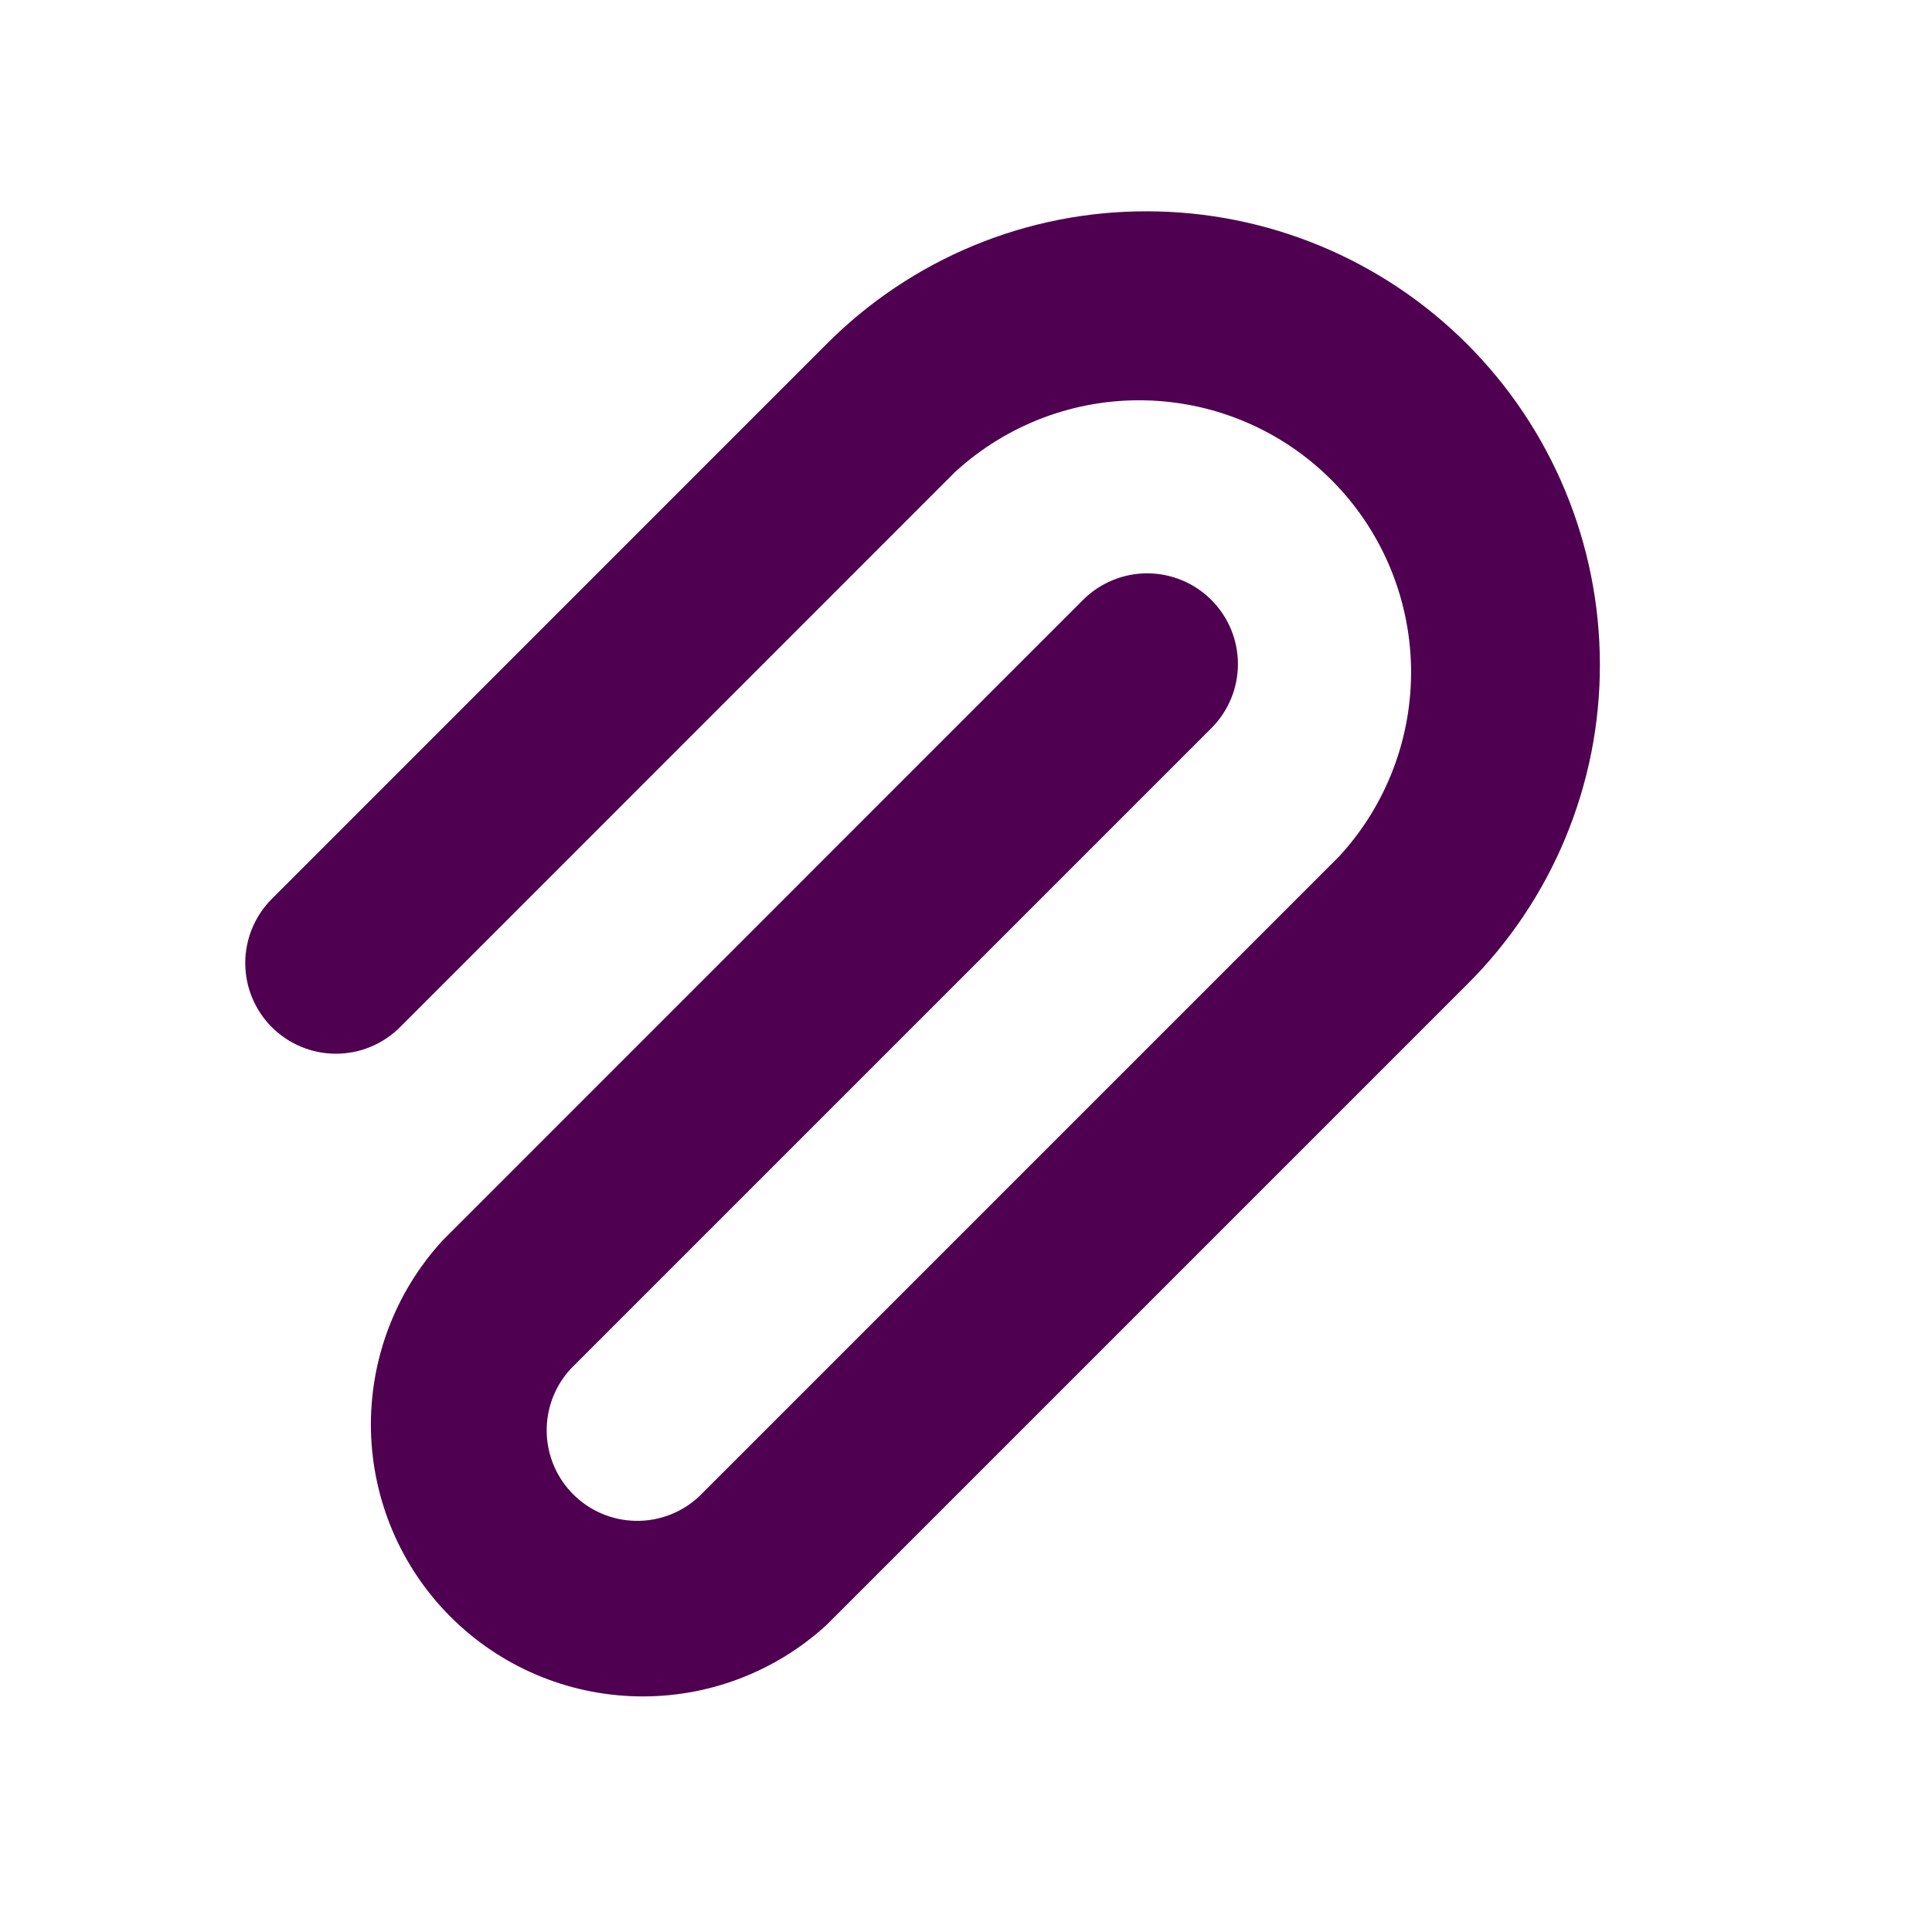 <svg width="32" height="32" viewBox="0 0 32 32" fill="none" xmlns="http://www.w3.org/2000/svg">
<path d="M18.999 3.5C18.014 3.497 17.037 3.69 16.127 4.067C15.216 4.444 14.389 4.998 13.693 5.696L4.503 14.888C4.221 15.169 4.063 15.551 4.062 15.95C4.062 16.348 4.22 16.73 4.501 17.012C4.783 17.294 5.165 17.453 5.563 17.453C5.961 17.453 6.343 17.295 6.625 17.014L15.819 7.818C16.675 7.032 17.801 6.606 18.962 6.631C20.124 6.655 21.231 7.127 22.052 7.949C22.874 8.77 23.346 9.878 23.371 11.039C23.395 12.201 22.97 13.327 22.183 14.182L11.577 24.788C11.293 25.053 10.917 25.197 10.528 25.19C10.14 25.183 9.769 25.026 9.494 24.751C9.219 24.476 9.062 24.106 9.055 23.717C9.048 23.328 9.192 22.952 9.457 22.668L20.063 12.062C20.345 11.78 20.504 11.398 20.504 11C20.504 10.601 20.346 10.219 20.064 9.937C19.783 9.655 19.401 9.497 19.002 9.496C18.604 9.496 18.221 9.654 17.939 9.936L7.331 20.546C6.545 21.401 6.12 22.527 6.144 23.689C6.169 24.85 6.641 25.958 7.462 26.779C8.284 27.601 9.391 28.073 10.553 28.097C11.714 28.122 12.84 27.696 13.695 26.91L24.301 16.304C25 15.609 25.554 14.782 25.931 13.872C26.308 12.962 26.502 11.986 26.499 11C26.497 9.012 25.706 7.105 24.3 5.699C22.894 4.293 20.988 3.502 18.999 3.5Z" fill="#500050"/>
</svg>
